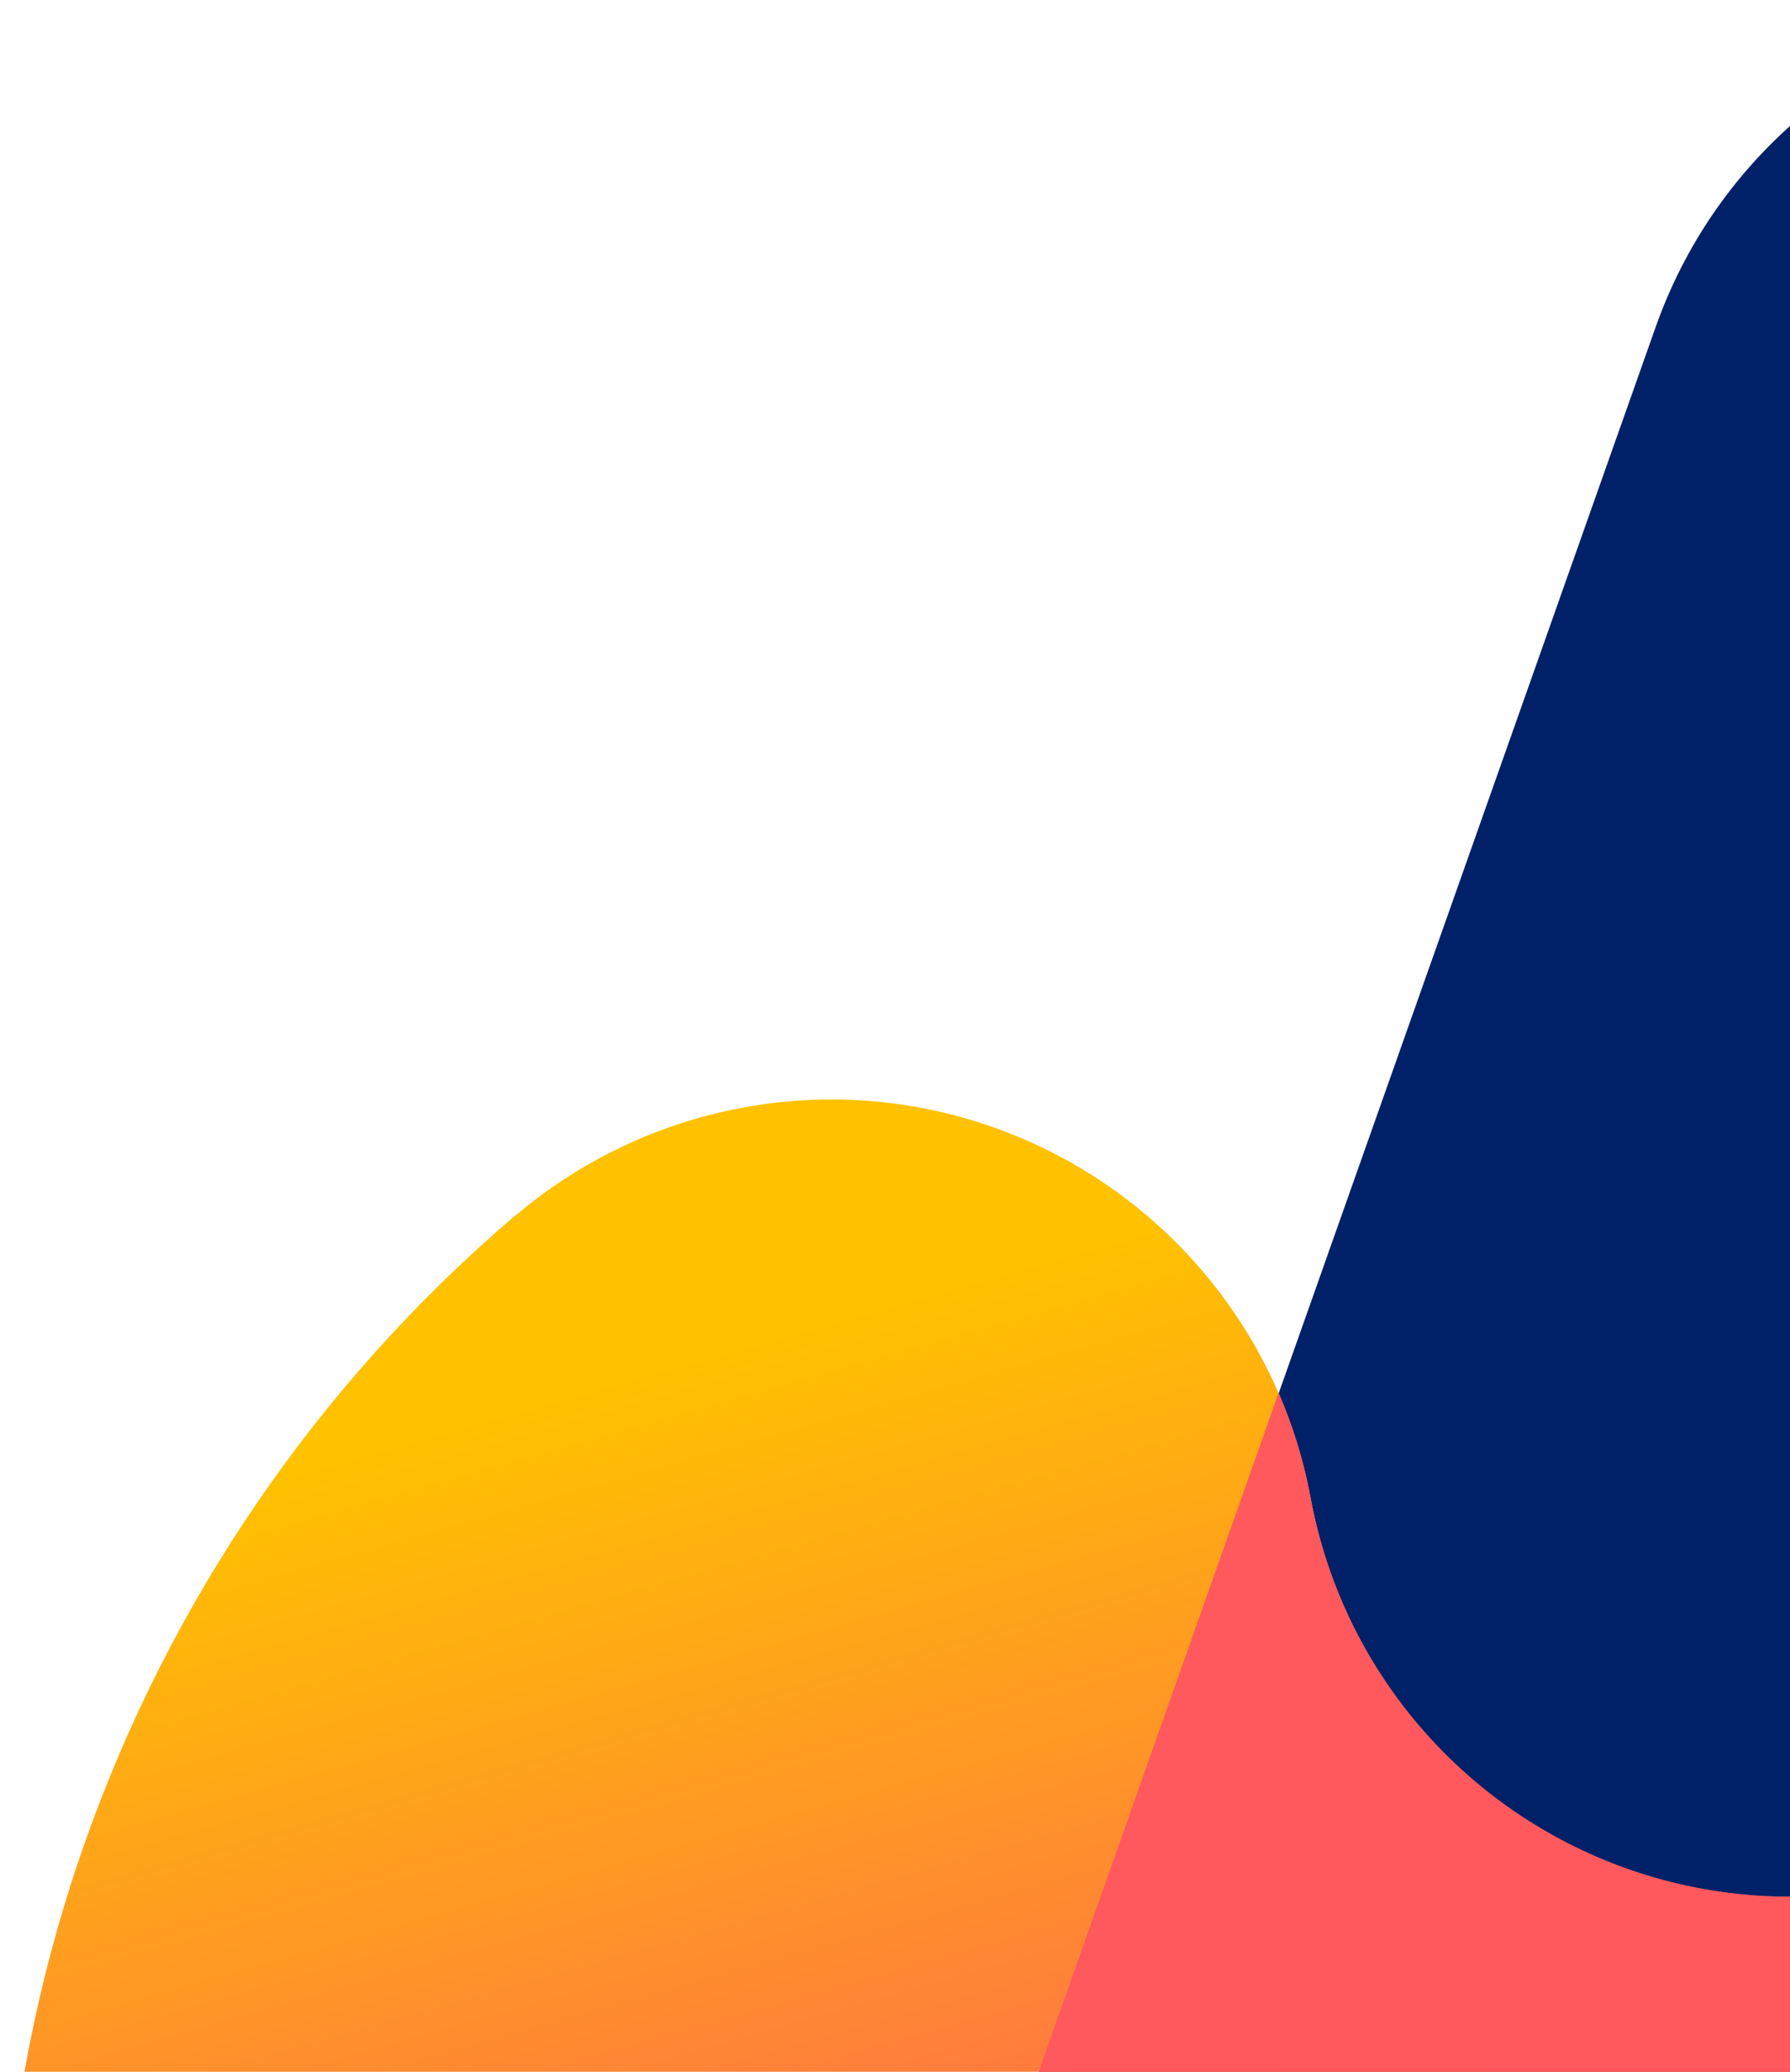 <?xml version="1.0" encoding="UTF-8"?>
<svg width="503px" height="582px" viewBox="0 0 503 582" version="1.1" xmlns="http://www.w3.org/2000/svg" xmlns:xlink="http://www.w3.org/1999/xlink">
    <title>Group</title>
    <defs>
        <linearGradient x1="49.926%" y1="46.408%" x2="37.053%" y2="6.248%" id="linearGradient-1">
            <stop stop-color="#FF585D" offset="0%"></stop>
            <stop stop-color="#FFC100" offset="100%"></stop>
        </linearGradient>
    </defs>
    <g id="Update_Brand" stroke="none" stroke-width="1" fill="none" fill-rule="evenodd">
        <g id="New-Home" transform="translate(-936, -3315)" fill-rule="nonzero">
            <g id="Teaser" transform="translate(-1, 3315)">
                <g id="Group" transform="translate(937.467, 0.436)">
                    <path d="M815.433,578.714 C824.358,626.864 806.958,676.139 769.758,707.939 C751.158,723.839 729.033,734.189 705.708,738.539 L436.233,788.639 C412.983,792.989 388.608,791.264 365.508,783.089 C319.308,766.739 285.408,727.064 276.483,678.914 C271.983,654.839 274.158,630.464 282.033,608.189 L464.808,91.364 C472.683,69.089 486.333,48.764 504.933,32.864 C542.133,1.064 593.508,-8.461 639.708,7.814 C685.908,24.164 719.808,63.839 728.733,111.989 C737.658,160.139 771.633,199.814 817.758,216.164 C863.958,232.514 915.258,222.914 952.533,191.114 C989.733,159.314 1041.108,149.789 1087.308,166.064 C1133.508,182.414 1167.408,222.089 1176.333,270.239 C1185.258,318.389 1167.858,367.664 1130.658,399.464 C1093.458,431.264 1042.083,440.789 995.883,424.514 C949.683,408.164 898.383,417.764 861.108,449.564 C823.908,481.364 806.433,530.639 815.433,578.789 L815.433,578.714 Z" id="Path" fill="#002068"></path>
                    <path d="M144.033,341.264 C32.358,436.739 -19.917,584.489 6.933,728.939 C33.783,873.389 135.633,992.489 274.083,1041.464 C412.608,1090.439 566.658,1061.789 678.333,966.389 C790.008,870.914 842.283,723.164 815.433,578.714 C806.508,530.564 772.533,490.889 726.408,474.539 C680.283,458.189 628.908,467.789 591.633,499.589 C554.433,531.389 503.058,540.914 456.858,524.639 C410.658,508.289 376.758,468.614 367.833,420.464 C358.908,372.314 324.933,332.639 278.808,316.289 C232.683,299.939 181.308,309.539 144.033,341.339 L144.033,341.264 Z" id="Path" fill="url(#linearGradient-1)"></path>
                    <path d="M436.233,788.564 L705.708,738.464 C728.958,734.114 751.083,723.839 769.758,707.864 C806.958,676.064 824.433,626.789 815.433,578.639 C806.508,530.489 772.533,490.814 726.408,474.464 C680.208,458.114 628.908,467.714 591.633,499.514 C554.358,531.314 503.058,540.839 456.858,524.564 C410.658,508.214 376.758,468.539 367.833,420.389 C365.958,410.114 362.883,400.214 358.833,390.839 L282.033,608.114 C274.158,630.389 272.058,654.764 276.483,678.839 C285.408,726.989 319.383,766.664 365.508,783.014 C388.608,791.189 412.983,792.839 436.233,788.564 L436.233,788.564 Z" id="Path" fill="#FF585D"></path>
                </g>
            </g>
        </g>
    </g>
</svg>